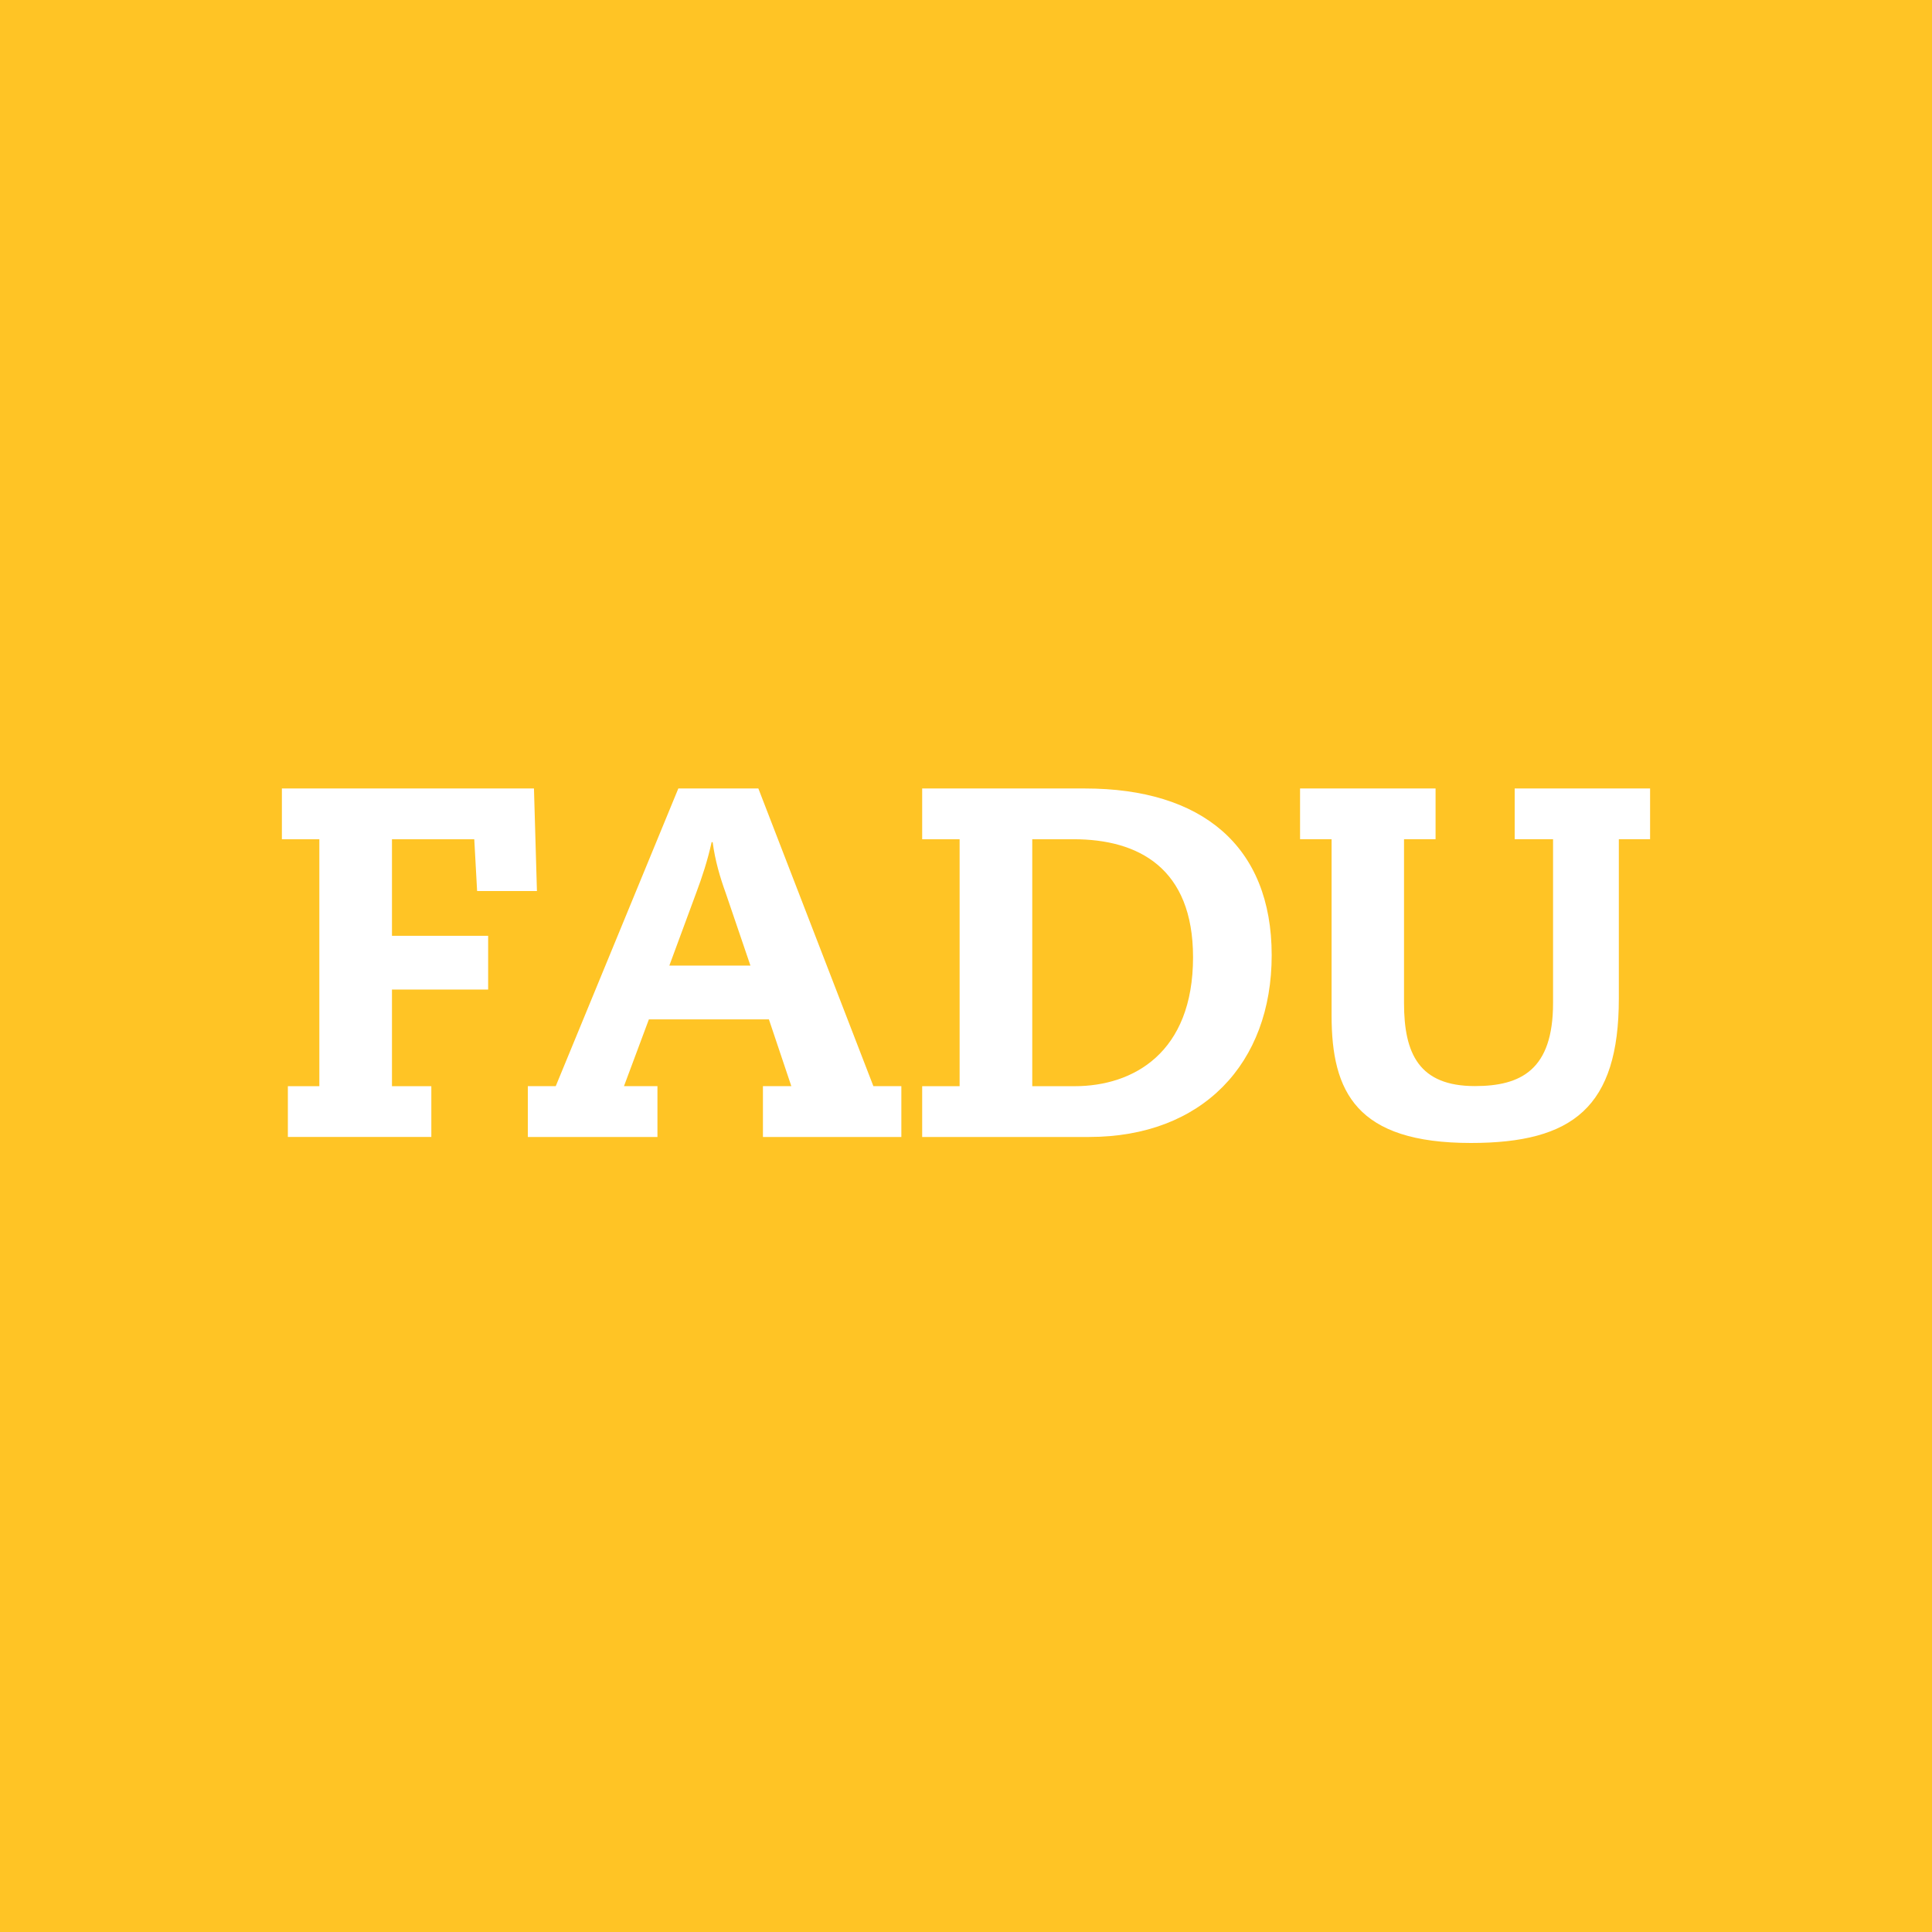 <?xml version="1.0" encoding="utf-8"?>
<!-- Generator: Adobe Illustrator 16.0.0, SVG Export Plug-In . SVG Version: 6.00 Build 0)  -->
<!DOCTYPE svg PUBLIC "-//W3C//DTD SVG 1.1//EN" "http://www.w3.org/Graphics/SVG/1.1/DTD/svg11.dtd">
<svg version="1.1" id="Capa_1" xmlns="http://www.w3.org/2000/svg" xmlns:xlink="http://www.w3.org/1999/xlink" x="0px" y="0px"
	 width="85px" height="85px" viewBox="0 0 85 85" enable-background="new 0 0 85 85" xml:space="preserve">
<rect fill="#FFC425" width="85" height="85"/>
<polygon fill="#FFFFFF" points="20.866,36.923 17.245,36.923 17.245,41.171 21.476,41.171 21.476,43.536 17.245,43.536 
	17.245,47.788 18.977,47.788 18.977,50.021 12.665,50.021 12.665,47.788 14.05,47.788 14.05,36.923 12.402,36.923 12.402,34.689 
	23.492,34.689 23.623,39.203 20.991,39.203 "/>
<path fill="#FFFFFF" d="M31.927,39.285c-0.245-0.676-0.466-1.422-0.573-2.233h-0.045c-0.18,0.812-0.418,1.534-0.68,2.233
	l-1.181,3.197h3.568L31.927,39.285z M33.829,44.849h-5.281l-1.095,2.936h1.472v2.237h-5.702v-2.237h1.228l5.393-13.095h3.521
	l5.06,13.095h1.231v2.237h-6.09v-2.237h1.249L33.829,44.849z"/>
<path fill="#FFFFFF" d="M47.277,47.788c2.588,0,5.212-1.472,5.212-5.673c0-3.924-2.401-5.192-5.255-5.192h-1.819v10.865H47.277z
	 M42.219,36.923h-1.647v-2.233h7.166c5.127,0,8.211,2.519,8.211,7.336c0,4.756-3.045,7.996-8.035,7.996h-7.342v-2.233h1.647V36.923z
	"/>
<path fill="#FFFFFF" d="M66.642,34.689h5.955v2.233h-1.375v7.008c0,4.779-2.019,6.356-6.508,6.356c-5.037,0-6.13-2.237-6.13-5.61
	v-7.754h-1.387v-2.233h5.962v2.233h-1.388v7.207c0,2.229,0.662,3.654,3.117,3.654c2.034,0,3.44-0.718,3.44-3.654v-7.207h-1.688
	V34.689z"/>
</svg>
